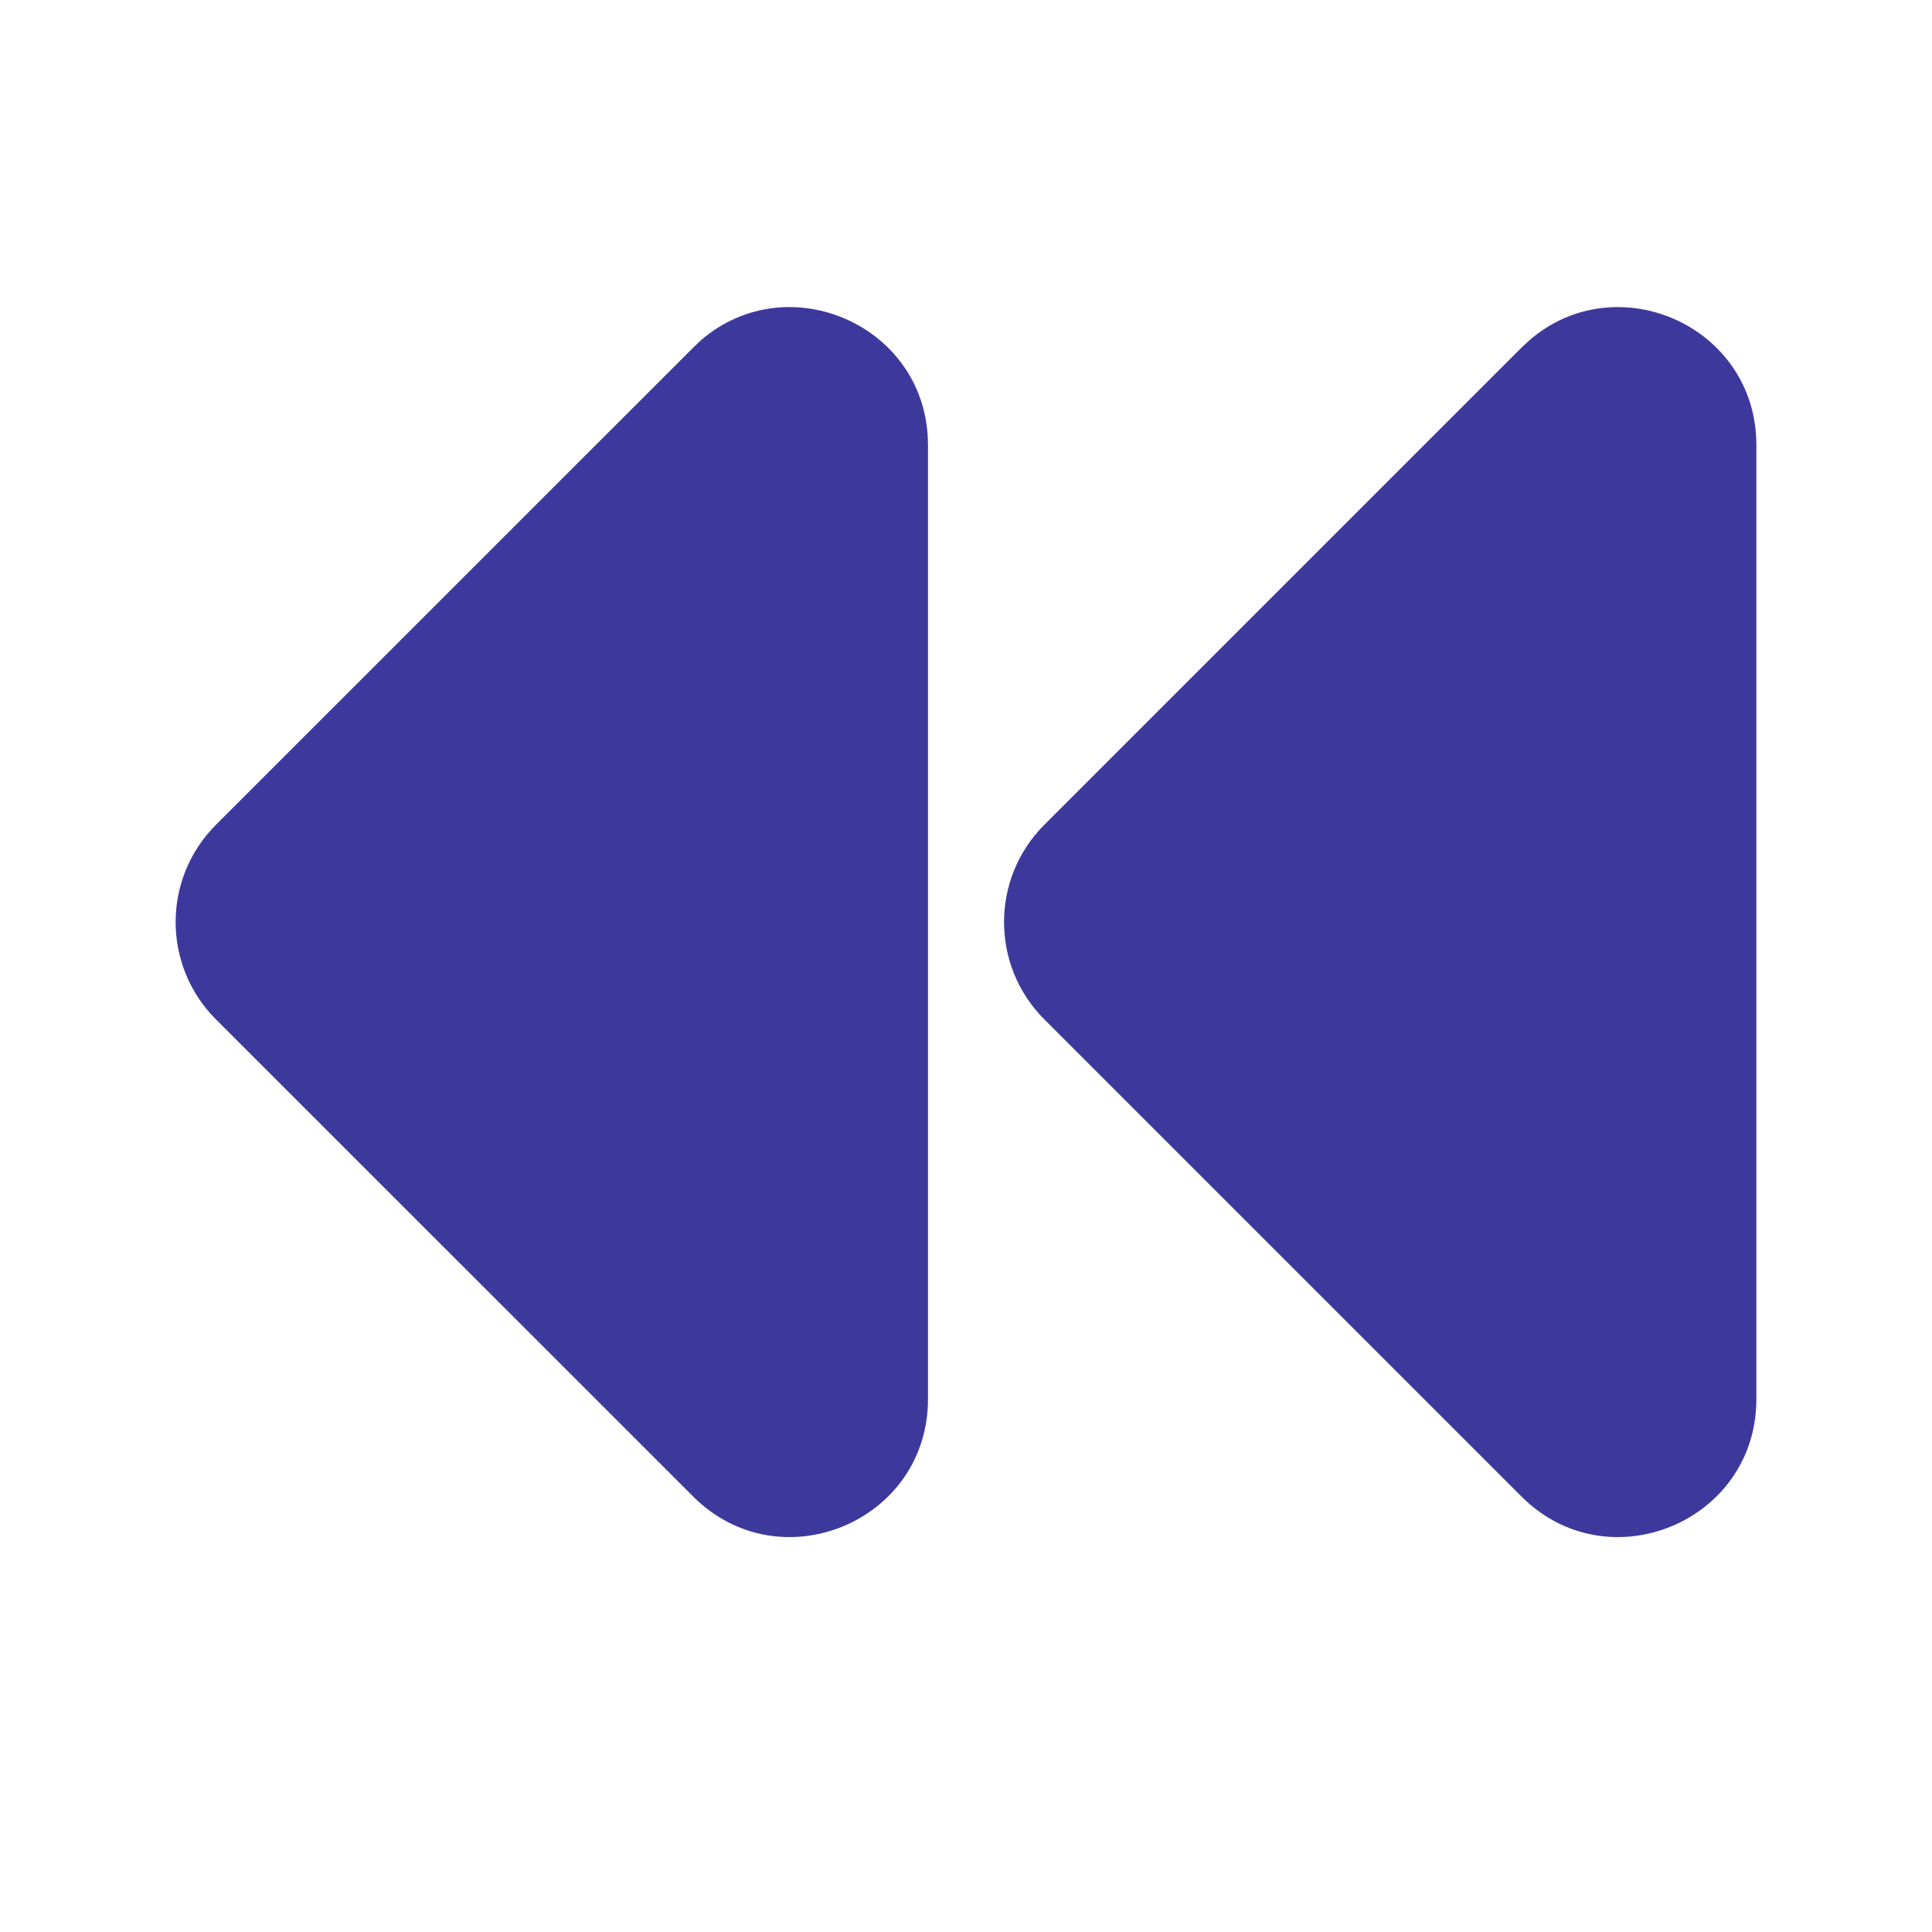 <?xml version="1.0" encoding="UTF-8"?> <svg xmlns="http://www.w3.org/2000/svg" width="22" height="22" viewBox="0 0 22 22" fill="none"><path d="M12.599 10.099L18.032 4.666C18.39 4.309 19 4.562 19 5.067L19 15.933C19 16.438 18.39 16.691 18.032 16.334L12.599 10.901C12.378 10.68 12.378 10.321 12.599 10.099Z" fill="#3D399C"></path><path d="M3.166 10.099L8.599 4.666C8.956 4.309 9.567 4.562 9.567 5.067V15.933C9.567 16.438 8.956 16.691 8.599 16.334L3.166 10.901C2.945 10.68 2.945 10.321 3.166 10.099Z" fill="#3D399C"></path><path d="M20 5.067C20 3.715 18.416 3.016 17.42 3.871L17.325 3.959L11.892 9.392C11.28 10.004 11.28 10.996 11.892 11.608L17.325 17.041C18.312 18.028 20 17.329 20 15.933V5.067ZM10.567 5.067C10.567 3.715 8.983 3.016 7.986 3.871L7.893 3.959L2.459 9.392C1.847 10.004 1.847 10.996 2.459 11.608L7.893 17.041C8.88 18.028 10.567 17.329 10.567 15.933V5.067ZM18 14.887L13.613 10.5L18 6.112V14.887ZM8.567 14.887L4.18 10.5L8.567 6.112V14.887Z" fill="#3D399C"></path></svg> 